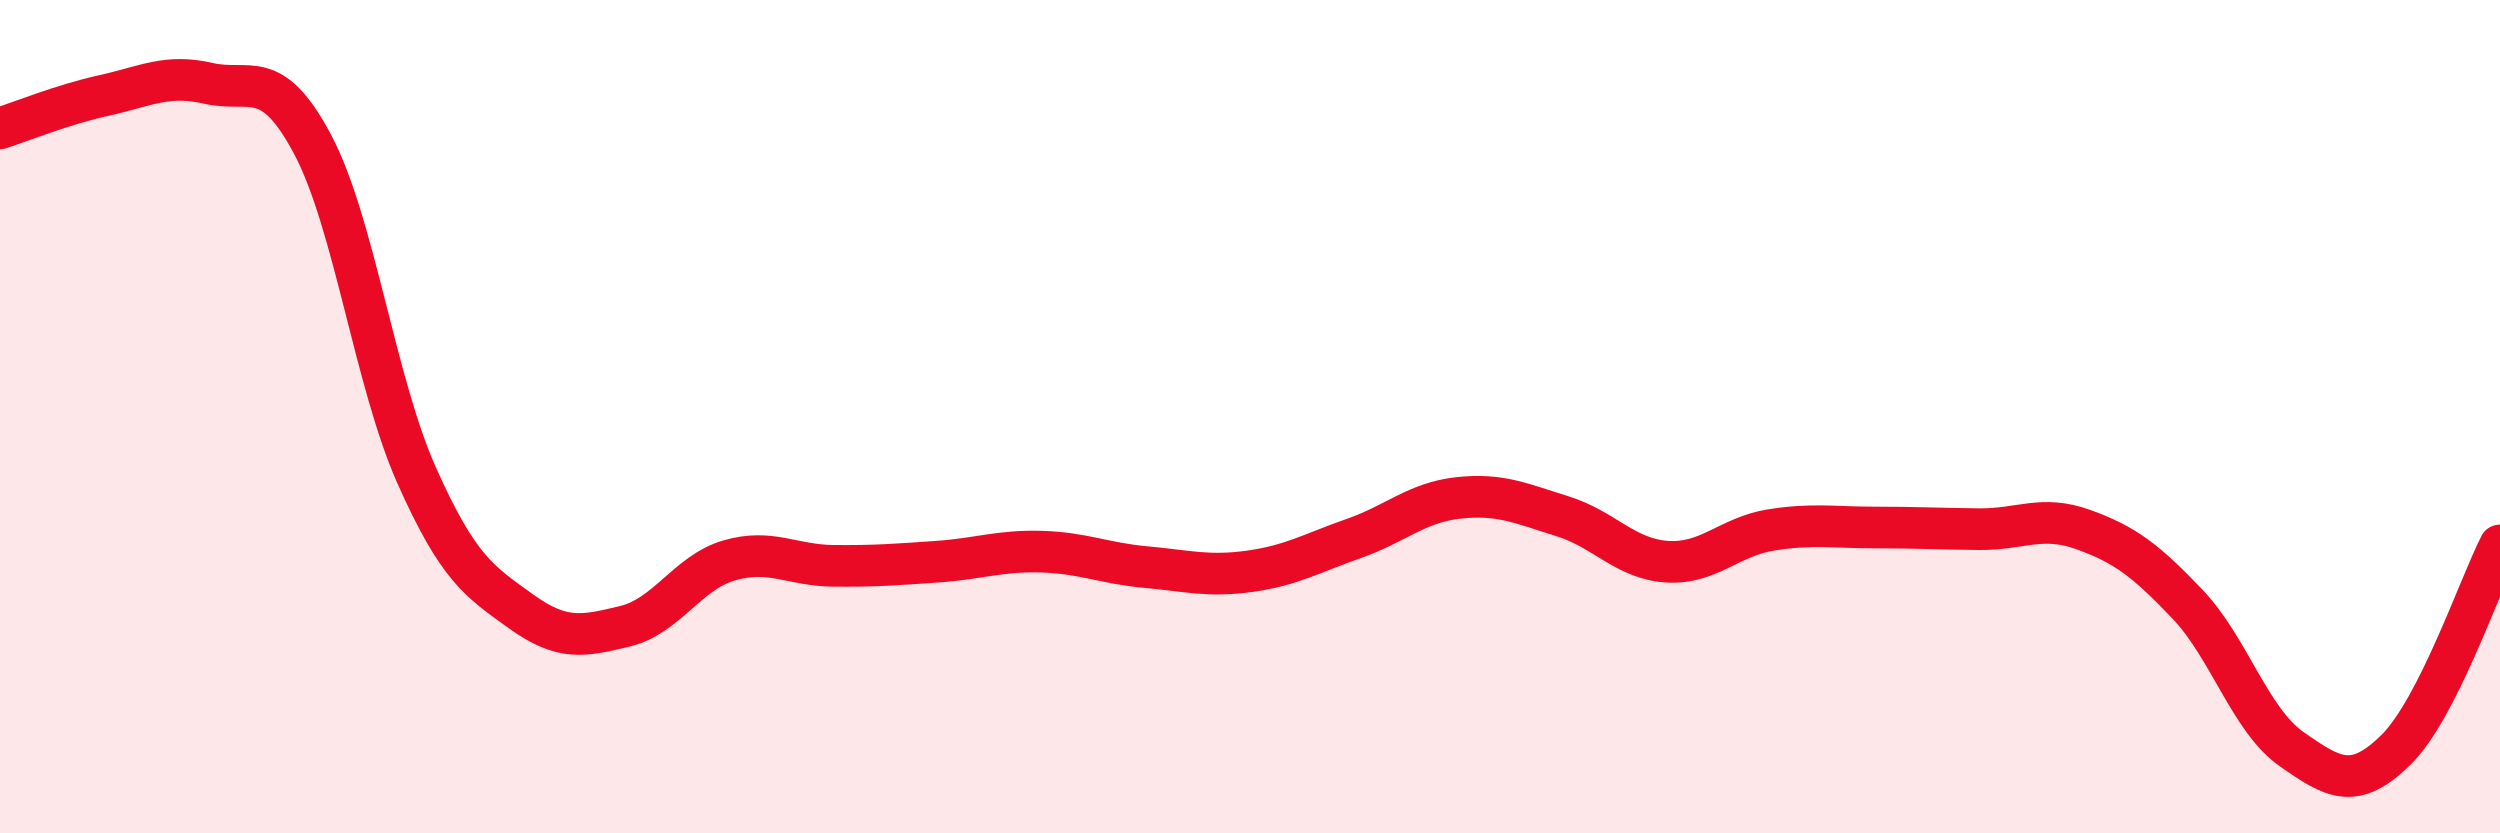 
    <svg width="60" height="20" viewBox="0 0 60 20" xmlns="http://www.w3.org/2000/svg">
      <path
        d="M 0,3.08 C 0.5,2.92 1.5,2.51 2.5,2.29 C 3.5,2.07 4,1.77 5,2 C 6,2.23 6.5,1.58 7.5,3.46 C 8.5,5.34 9,9.17 10,11.41 C 11,13.65 11.5,13.95 12.5,14.67 C 13.5,15.39 14,15.27 15,15.03 C 16,14.79 16.5,13.74 17.5,13.45 C 18.5,13.16 19,13.57 20,13.58 C 21,13.59 21.5,13.55 22.5,13.48 C 23.5,13.41 24,13.21 25,13.24 C 26,13.27 26.5,13.52 27.5,13.61 C 28.5,13.7 29,13.85 30,13.71 C 31,13.57 31.5,13.27 32.5,12.92 C 33.5,12.57 34,12.06 35,11.95 C 36,11.84 36.5,12.08 37.5,12.39 C 38.5,12.7 39,13.41 40,13.48 C 41,13.55 41.5,12.88 42.5,12.72 C 43.5,12.56 44,12.66 45,12.66 C 46,12.66 46.5,12.69 47.5,12.7 C 48.5,12.71 49,12.35 50,12.71 C 51,13.07 51.5,13.45 52.5,14.5 C 53.5,15.55 54,17.28 55,17.98 C 56,18.68 56.5,18.98 57.5,18 C 58.5,17.02 59.5,14.07 60,13.09L60 20L0 20Z"
        fill="#EB0A25"
        opacity="0.1"
        stroke-linecap="round"
        stroke-linejoin="round"
      />
      <path
        d="M 0,3.08 C 0.5,2.92 1.5,2.51 2.5,2.29 C 3.5,2.07 4,1.77 5,2 C 6,2.23 6.5,1.58 7.5,3.46 C 8.5,5.34 9,9.17 10,11.41 C 11,13.65 11.5,13.95 12.5,14.67 C 13.5,15.39 14,15.27 15,15.03 C 16,14.79 16.5,13.74 17.5,13.45 C 18.5,13.16 19,13.57 20,13.58 C 21,13.59 21.5,13.55 22.5,13.48 C 23.5,13.41 24,13.21 25,13.24 C 26,13.27 26.5,13.52 27.5,13.61 C 28.5,13.7 29,13.85 30,13.71 C 31,13.57 31.5,13.27 32.5,12.92 C 33.5,12.57 34,12.06 35,11.95 C 36,11.84 36.5,12.08 37.5,12.39 C 38.5,12.7 39,13.41 40,13.48 C 41,13.55 41.5,12.88 42.5,12.72 C 43.5,12.56 44,12.66 45,12.66 C 46,12.66 46.5,12.69 47.5,12.7 C 48.5,12.71 49,12.35 50,12.71 C 51,13.07 51.5,13.45 52.5,14.5 C 53.5,15.55 54,17.28 55,17.98 C 56,18.68 56.5,18.98 57.5,18 C 58.5,17.02 59.5,14.07 60,13.09"
        stroke="#EB0A25"
        stroke-width="1"
        fill="none"
        stroke-linecap="round"
        stroke-linejoin="round"
      />
    </svg>
  